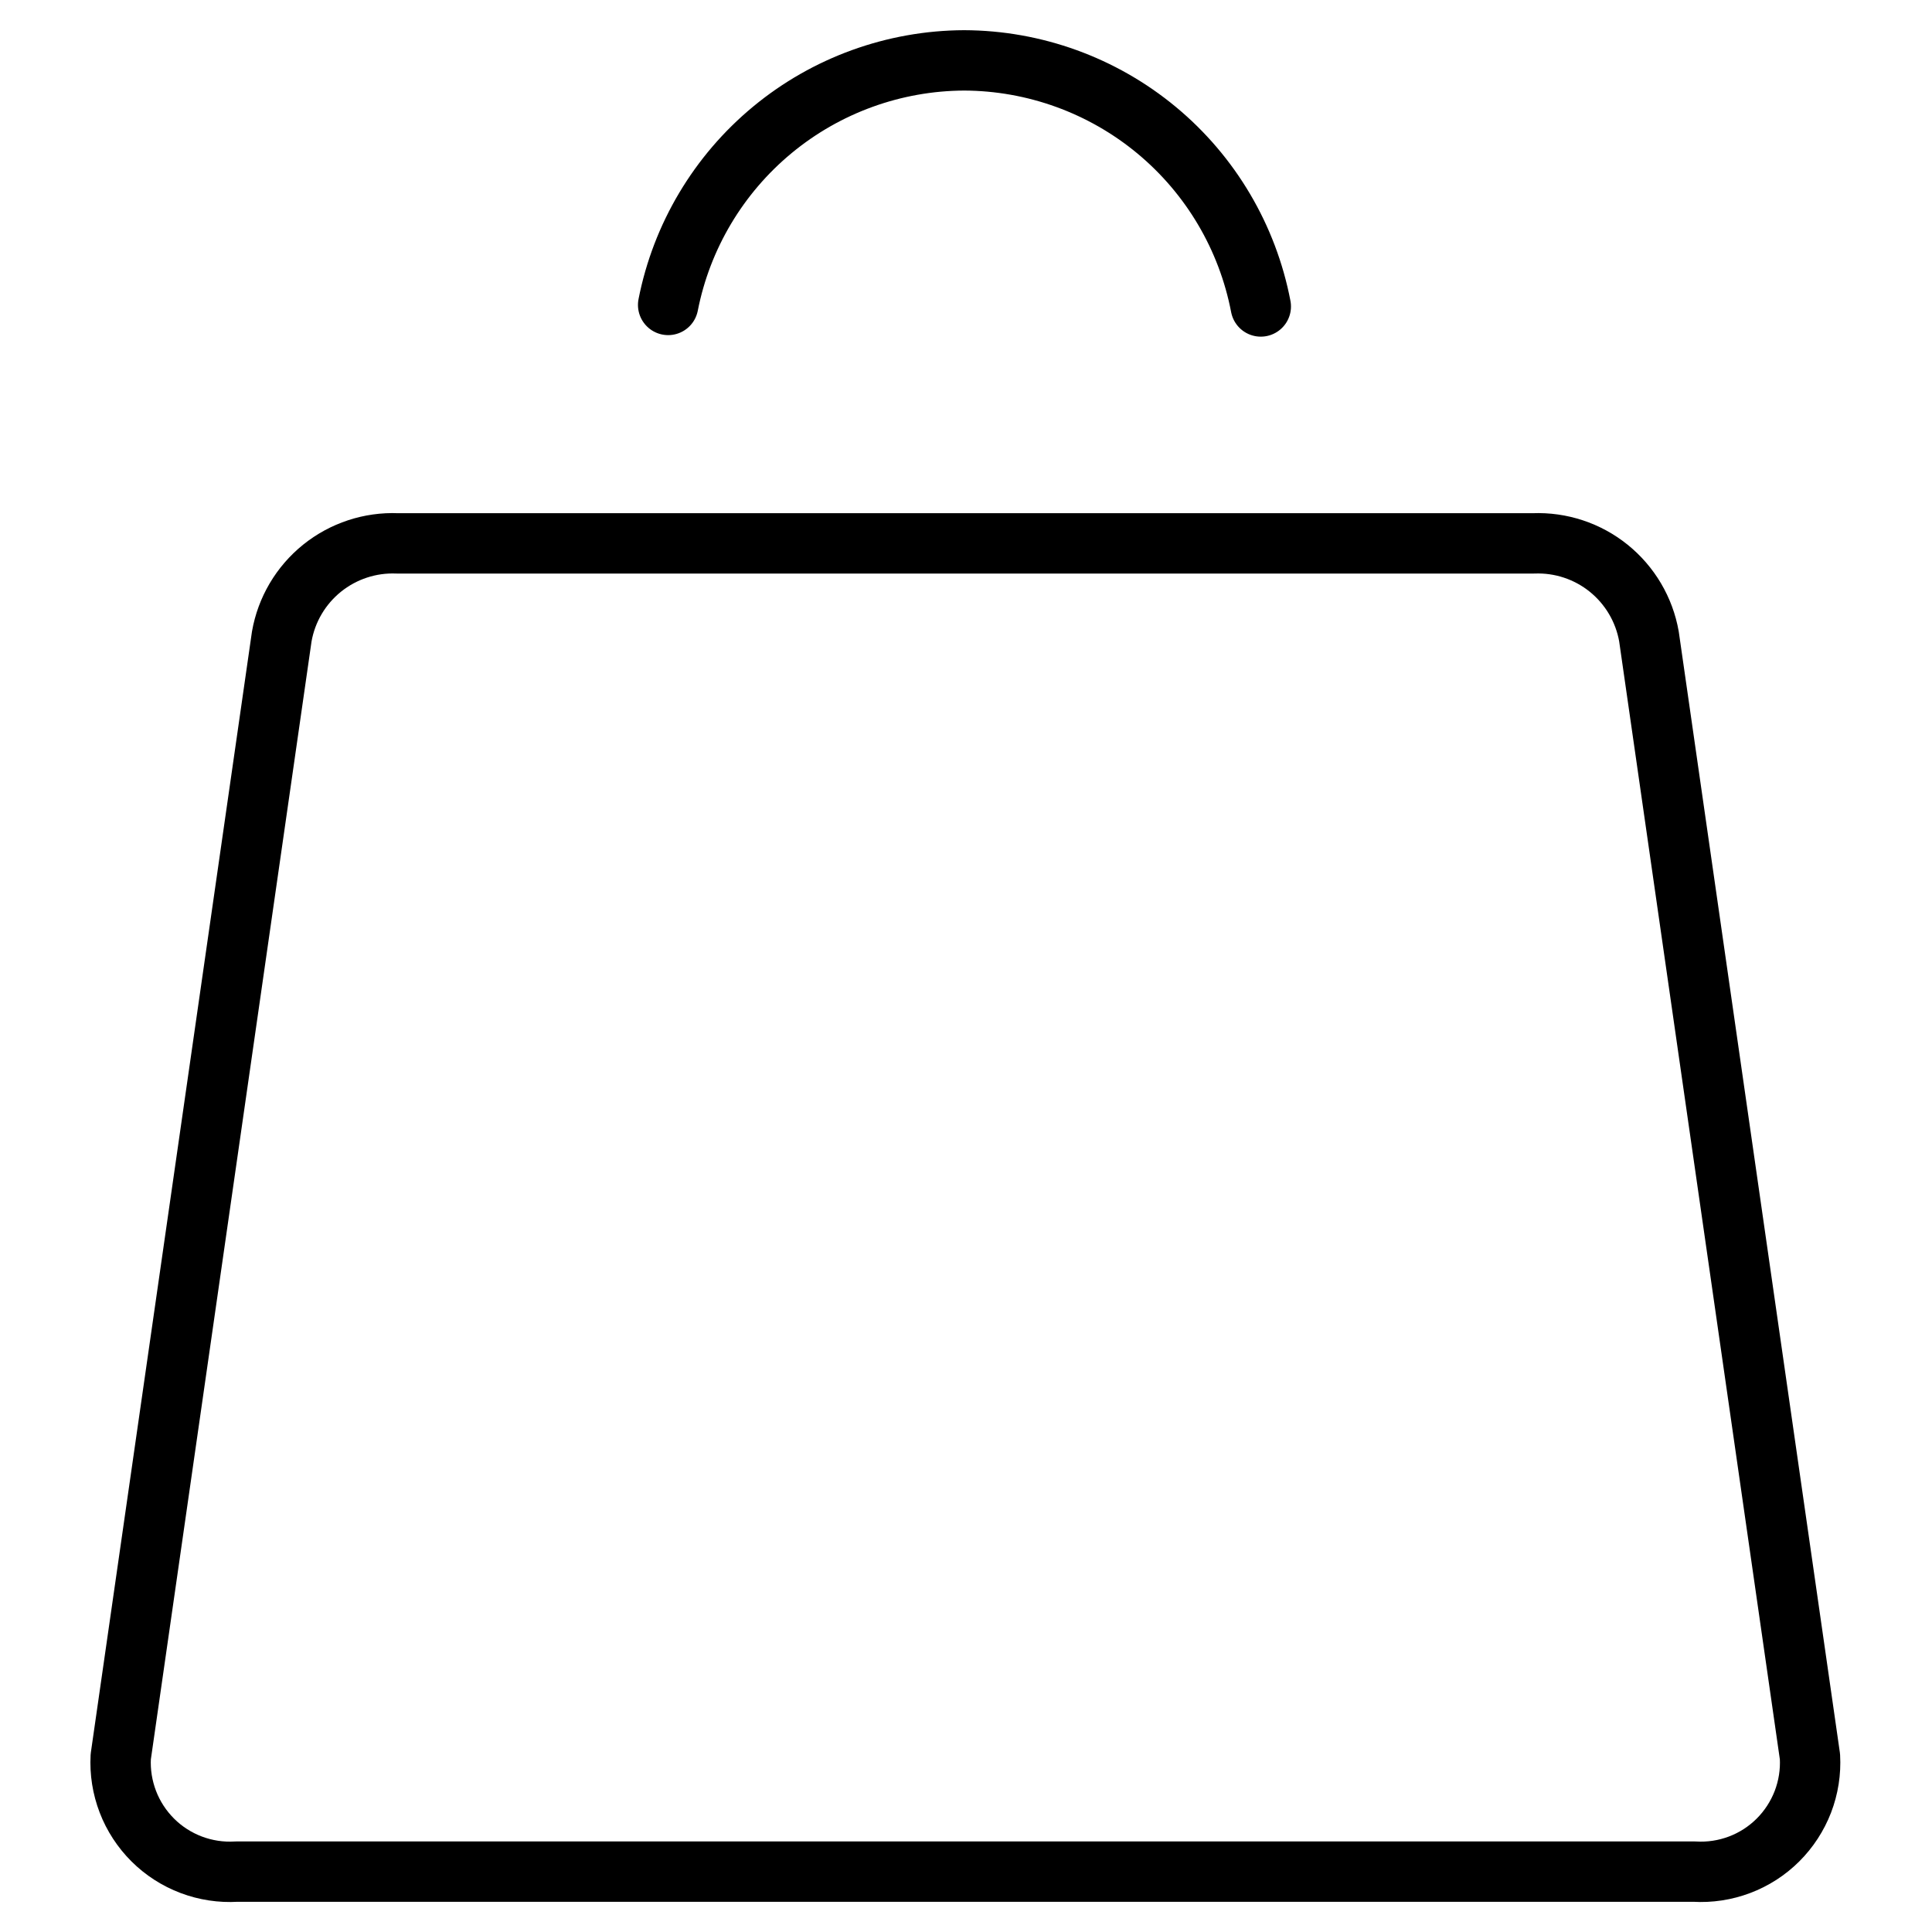 <svg xmlns="http://www.w3.org/2000/svg" fill="none" viewBox="0 0 48 48" id="Shopping-Bag--Streamline-Ultimate.svg" height="48" width="48"><desc>Shopping Bag Streamline Icon: https://streamlinehq.com</desc><path stroke="#000000" stroke-linecap="round" stroke-linejoin="round" d="M38.098 13.5H9.872c-0.678 -0.028 -1.343 0.192 -1.871 0.617 -0.528 0.426 -0.884 1.028 -1.001 1.697l-4 27.83c-0.021 0.382 0.04 0.764 0.177 1.121 0.137 0.357 0.349 0.681 0.62 0.951 0.271 0.27 0.597 0.479 0.955 0.614 0.358 0.135 0.74 0.193 1.122 0.17H42.096c0.382 0.023 0.764 -0.035 1.122 -0.17 0.358 -0.135 0.683 -0.344 0.954 -0.614 0.271 -0.27 0.482 -0.594 0.62 -0.951 0.137 -0.357 0.197 -0.739 0.176 -1.121l-4 -27.83c-0.117 -0.668 -0.473 -1.27 -1 -1.696 -0.528 -0.426 -1.192 -0.645 -1.87 -0.618v0Z" stroke-width="1.5"></path><path stroke="#000000" stroke-linecap="round" stroke-linejoin="round" d="M31.324 7.614c-0.329 -1.716 -1.244 -3.265 -2.589 -4.38 -1.345 -1.115 -3.036 -1.728 -4.783 -1.734v0c-1.739 0.008 -3.421 0.617 -4.761 1.725 -1.34 1.108 -2.256 2.645 -2.591 4.351" stroke-width="1.5"></path></svg>